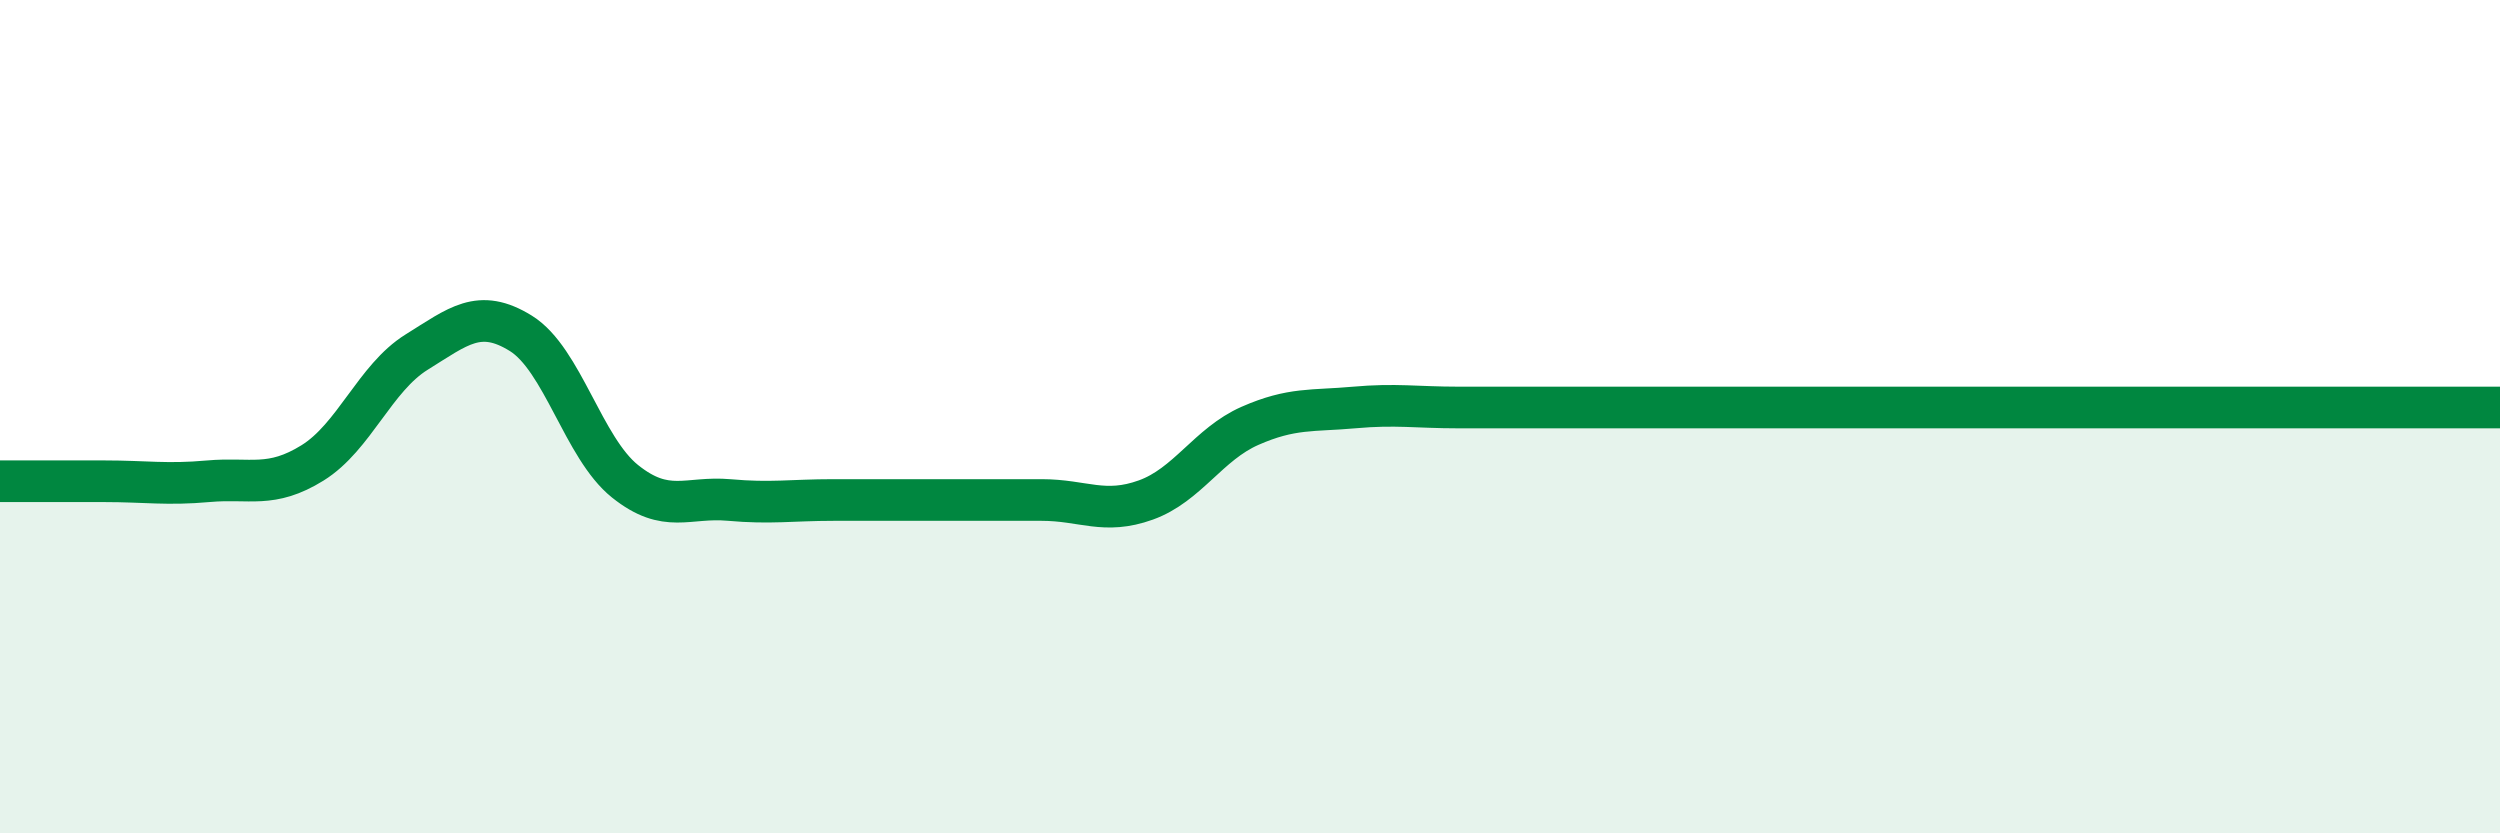 
    <svg width="60" height="20" viewBox="0 0 60 20" xmlns="http://www.w3.org/2000/svg">
      <path
        d="M 0,11.55 C 0.5,11.55 1.5,11.55 2.5,11.55 C 3.5,11.55 4,11.64 5,11.55 C 6,11.46 6.5,11.73 7.5,11.11 C 8.5,10.49 9,9.07 10,8.45 C 11,7.83 11.5,7.38 12.5,8 C 13.5,8.62 14,10.75 15,11.55 C 16,12.35 16.5,11.91 17.5,12 C 18.5,12.09 19,12 20,12 C 21,12 21.5,12 22.5,12 C 23.5,12 24,12 25,12 C 26,12 26.5,12.36 27.5,12 C 28.5,11.64 29,10.66 30,10.22 C 31,9.78 31.5,9.87 32.5,9.78 C 33.5,9.69 34,9.78 35,9.78 C 36,9.78 36.5,9.78 37.5,9.78 C 38.5,9.78 39,9.78 40,9.78 C 41,9.78 41.5,9.78 42.5,9.78 C 43.5,9.78 44,9.78 45,9.78 C 46,9.78 46.5,9.78 47.5,9.78 C 48.5,9.78 49,9.78 50,9.78 C 51,9.78 51.5,9.78 52.5,9.78 C 53.5,9.78 54,9.78 55,9.78 C 56,9.78 56.5,9.78 57.5,9.78 C 58.5,9.78 59.5,9.78 60,9.78L60 20L0 20Z"
        fill="#008740"
        opacity="0.1"
        stroke-linecap="round"
        stroke-linejoin="round"
      />
      <path
        d="M 0,11.55 C 0.5,11.55 1.5,11.55 2.5,11.55 C 3.5,11.55 4,11.64 5,11.55 C 6,11.46 6.5,11.73 7.5,11.11 C 8.5,10.49 9,9.07 10,8.45 C 11,7.83 11.5,7.38 12.5,8 C 13.5,8.62 14,10.75 15,11.55 C 16,12.35 16.5,11.91 17.5,12 C 18.5,12.09 19,12 20,12 C 21,12 21.5,12 22.5,12 C 23.5,12 24,12 25,12 C 26,12 26.5,12.36 27.5,12 C 28.5,11.64 29,10.66 30,10.22 C 31,9.78 31.5,9.87 32.5,9.78 C 33.5,9.69 34,9.78 35,9.78 C 36,9.78 36.5,9.78 37.5,9.78 C 38.5,9.78 39,9.78 40,9.78 C 41,9.78 41.5,9.78 42.5,9.78 C 43.5,9.78 44,9.78 45,9.78 C 46,9.78 46.5,9.78 47.5,9.78 C 48.5,9.78 49,9.78 50,9.78 C 51,9.78 51.5,9.78 52.5,9.78 C 53.5,9.78 54,9.78 55,9.78 C 56,9.78 56.5,9.78 57.5,9.78 C 58.5,9.78 59.5,9.78 60,9.78"
        stroke="#008740"
        stroke-width="1"
        fill="none"
        stroke-linecap="round"
        stroke-linejoin="round"
      />
    </svg>
  